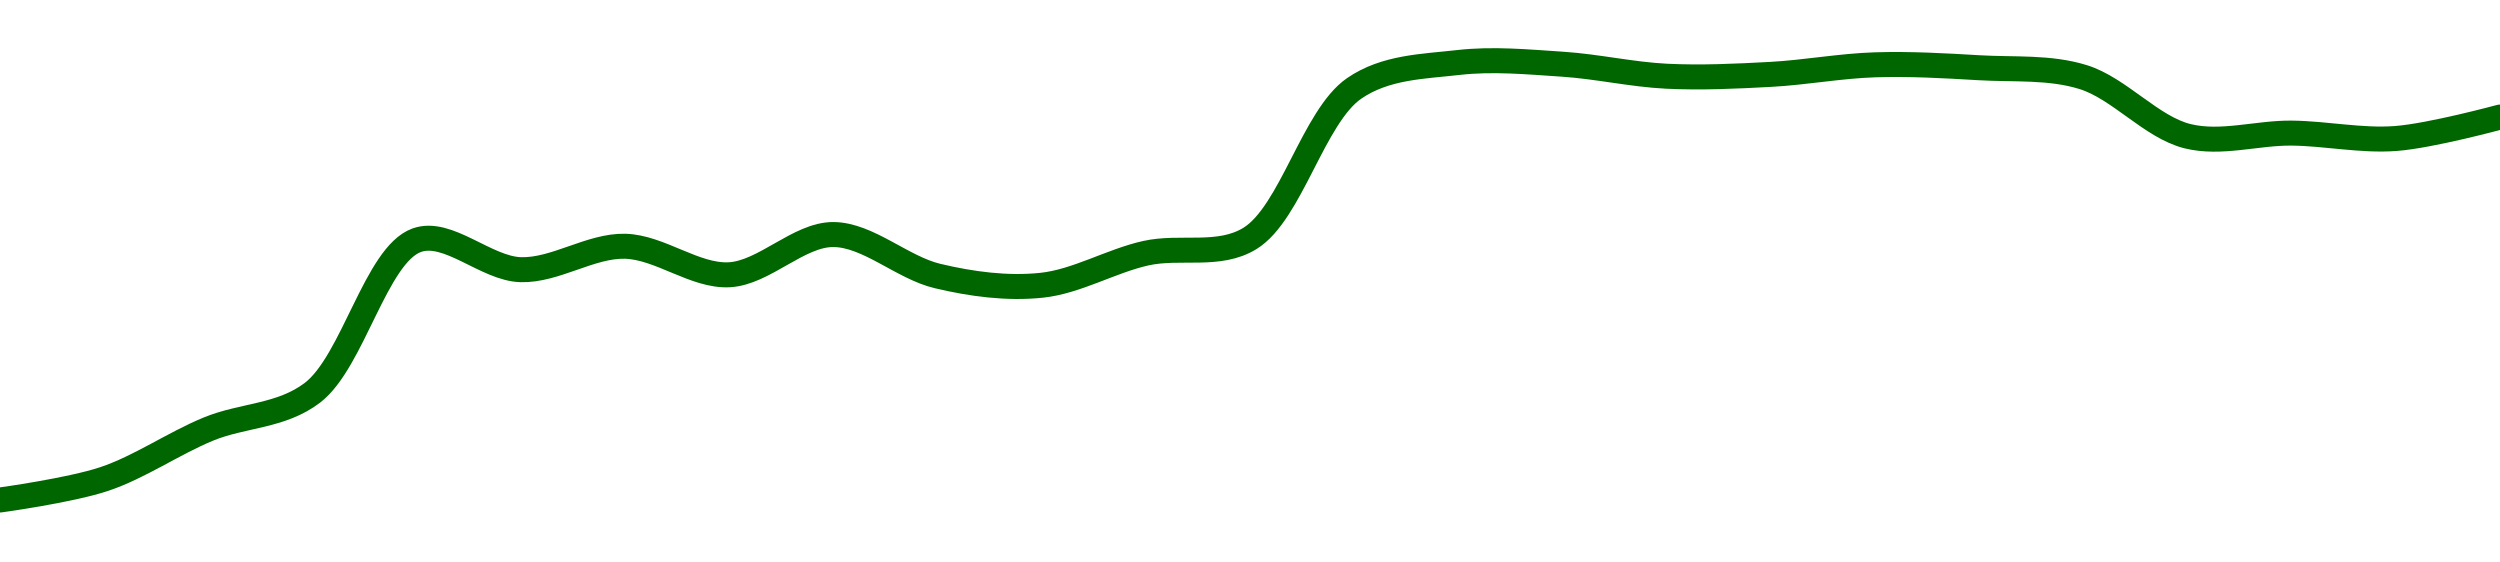 <!-- series1d: [0.102509,0.102645,0.102969,0.103205,0.104194,0.104003,0.104155,0.10397,0.104231,0.103962,0.103902,0.10411,0.104206,0.105179,0.105347,0.105336,0.105258,0.10527,0.105332,0.105313,0.105252,0.104869,0.104889,0.104854,0.104993] -->

<svg width="200" height="45" viewBox="0 0 200 45" xmlns="http://www.w3.org/2000/svg">
  <defs>
    <linearGradient id="grad-area" x1="0" y1="0" x2="0" y2="1">
      <stop offset="0%" stop-color="rgba(76,175,80,.2)" />
      <stop offset="100%" stop-color="rgba(0,0,0,0)" />
    </linearGradient>
  </defs>

  <path d="M0,40C0,40,5.611,39.233,8.333,38.323C11.172,37.373,13.856,35.487,16.667,34.327C19.413,33.193,22.497,33.334,25,31.416C28.238,28.936,30.074,20.402,33.333,19.22C35.829,18.314,38.879,21.499,41.667,21.575C44.435,21.65,47.23,19.637,50,19.7C52.786,19.765,55.578,22.122,58.333,21.982C61.135,21.84,63.892,18.749,66.667,18.763C69.447,18.777,72.172,21.407,75,22.081C77.731,22.731,80.584,23.111,83.333,22.821C86.14,22.525,88.864,20.882,91.667,20.255C94.42,19.64,97.511,20.606,100,19.072C103.279,17.05,105.077,9.318,108.333,7.072C110.83,5.35,113.868,5.32,116.667,5C119.424,4.685,122.227,4.953,125,5.136C127.782,5.318,130.551,5.962,133.333,6.098C136.107,6.232,138.892,6.101,141.667,5.95C144.447,5.798,147.22,5.273,150,5.185C152.775,5.097,155.558,5.255,158.333,5.419C161.114,5.584,163.977,5.331,166.667,6.172C169.545,7.071,172.119,10.181,175,10.895C177.688,11.561,180.556,10.618,183.333,10.648C186.112,10.679,188.902,11.289,191.667,11.08C194.458,10.869,200,9.366,200,9.366"
        fill="none"
        stroke="#006600"
        stroke-width="2"
        stroke-linejoin="round"
        stroke-linecap="round"
        />
</svg>